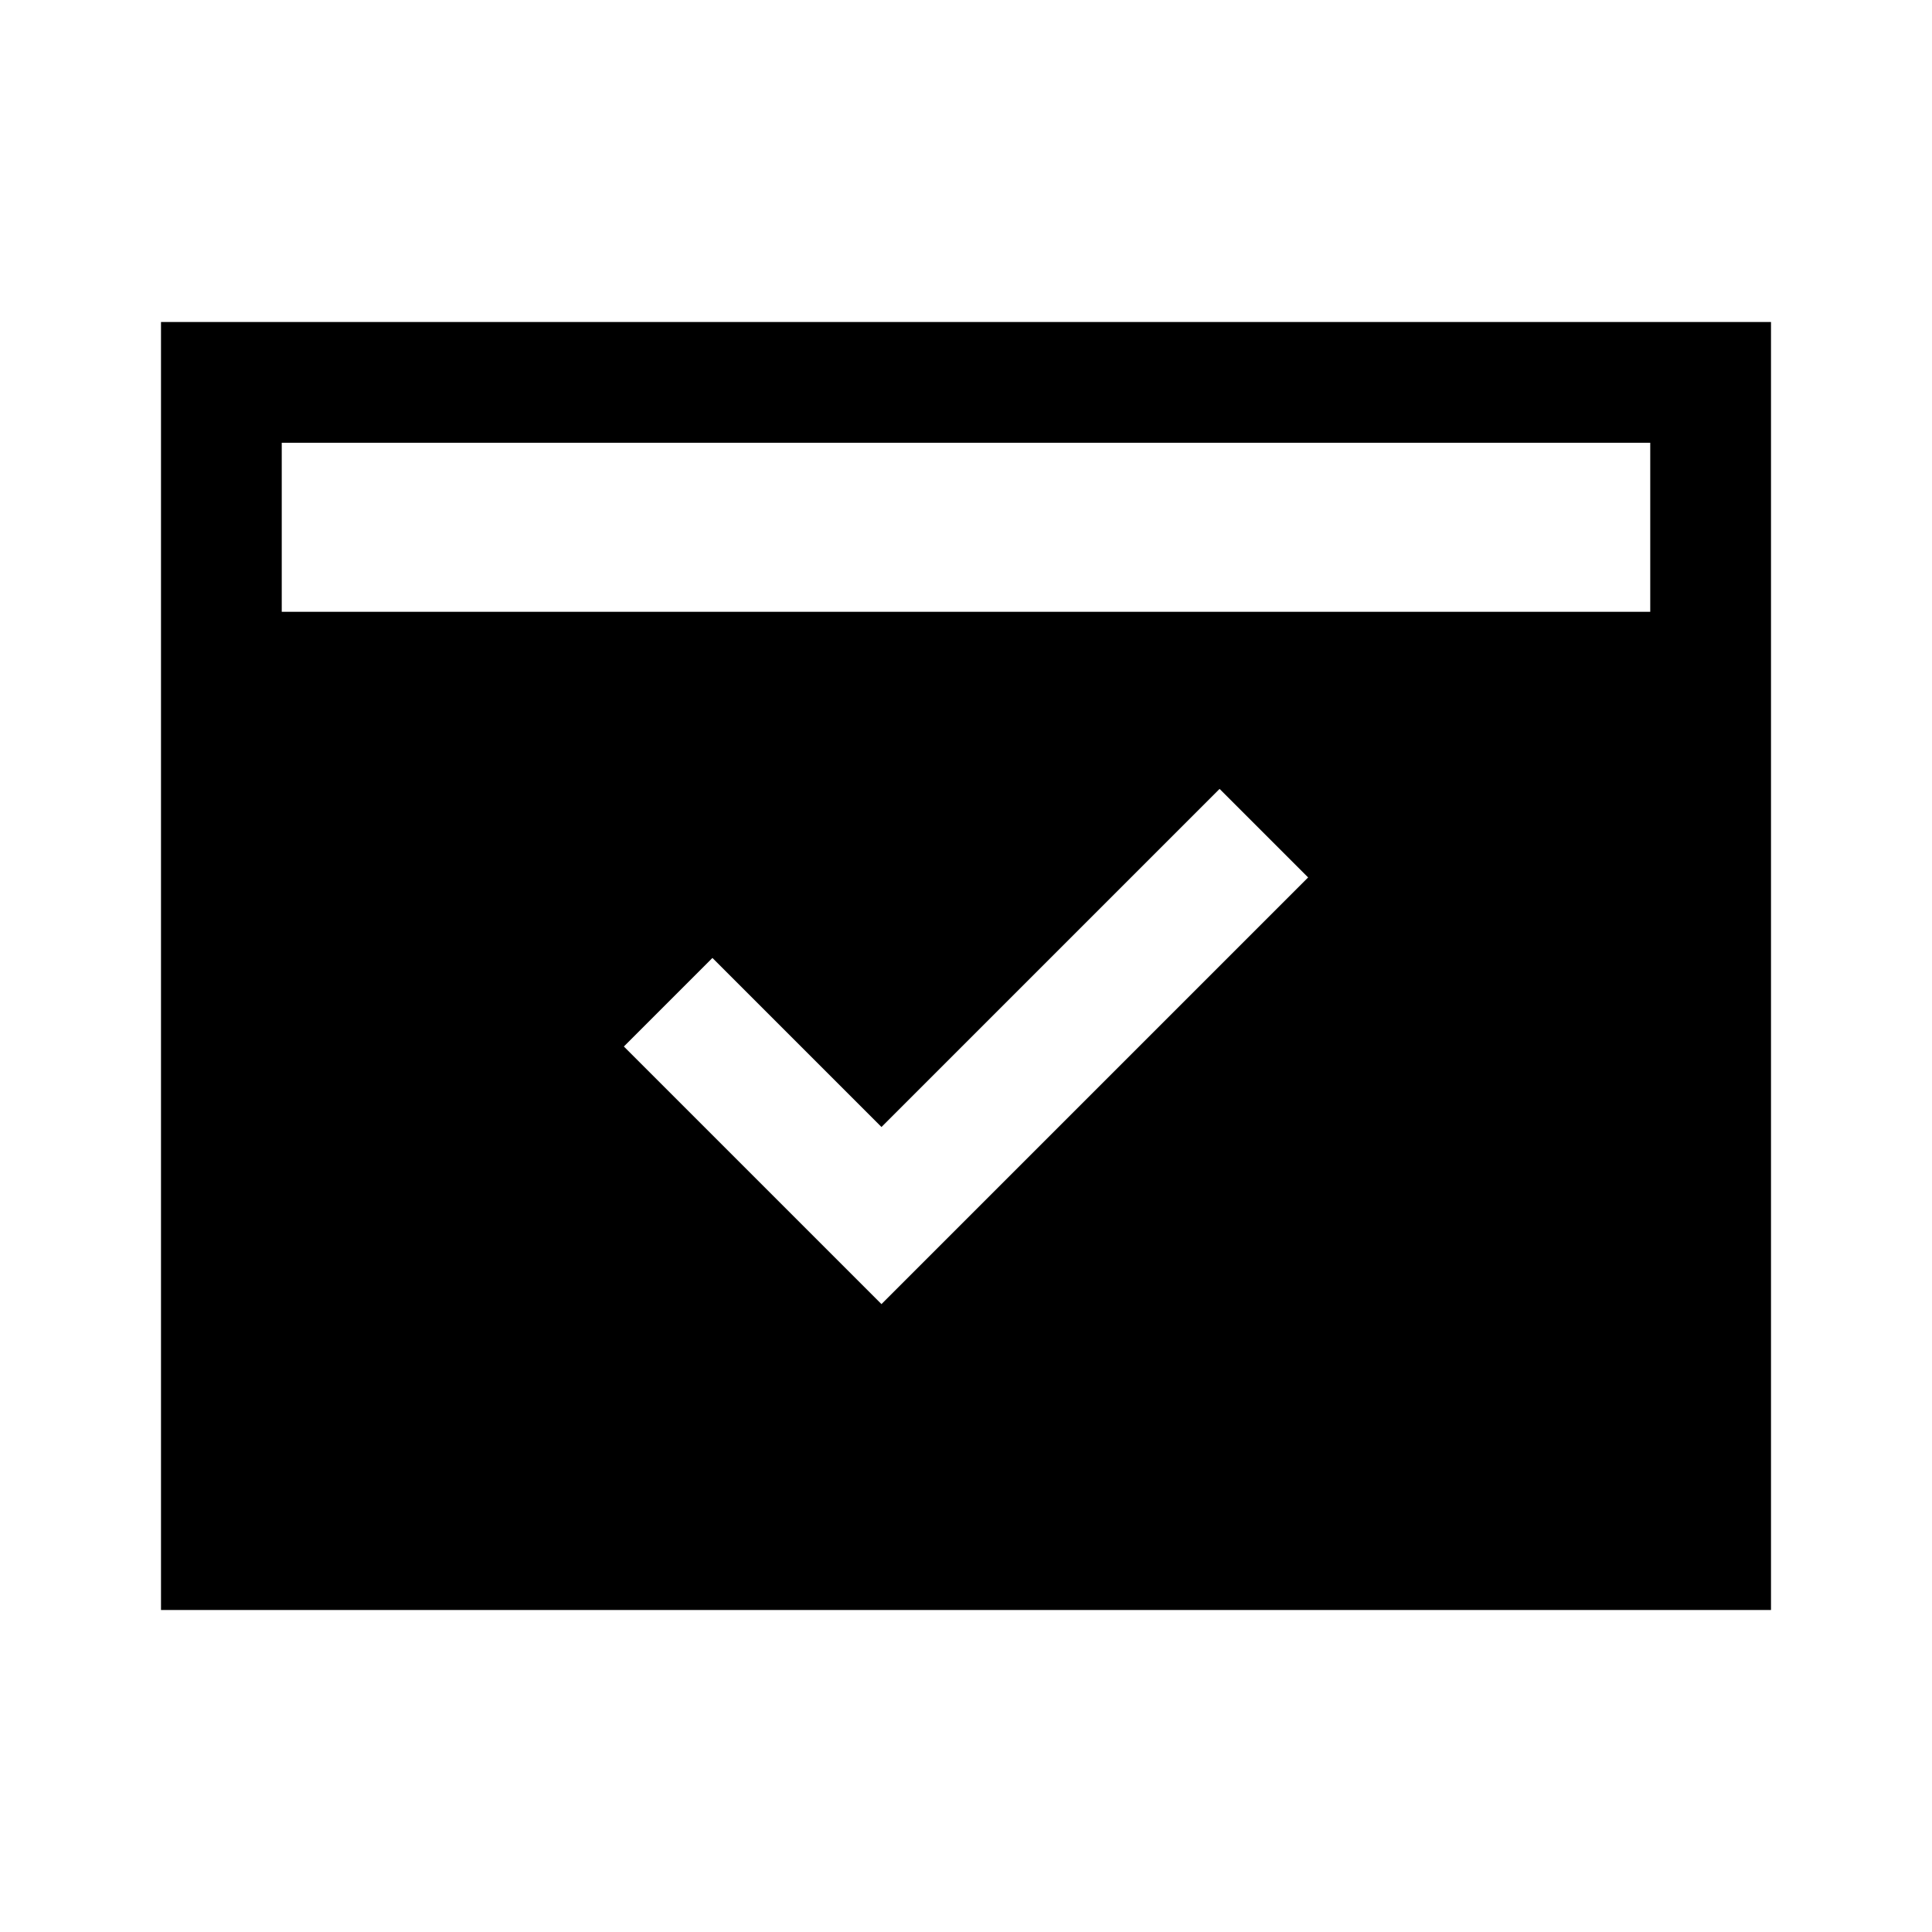 <svg xmlns="http://www.w3.org/2000/svg" width="48" height="48" viewBox="0 -960 960 960"><path d="m438-312 212-212-44-44-168 168-84-84-44 44 128 128ZM140-656h680v-84H140v84ZM80-160v-640h800v640H80Z"/></svg>
